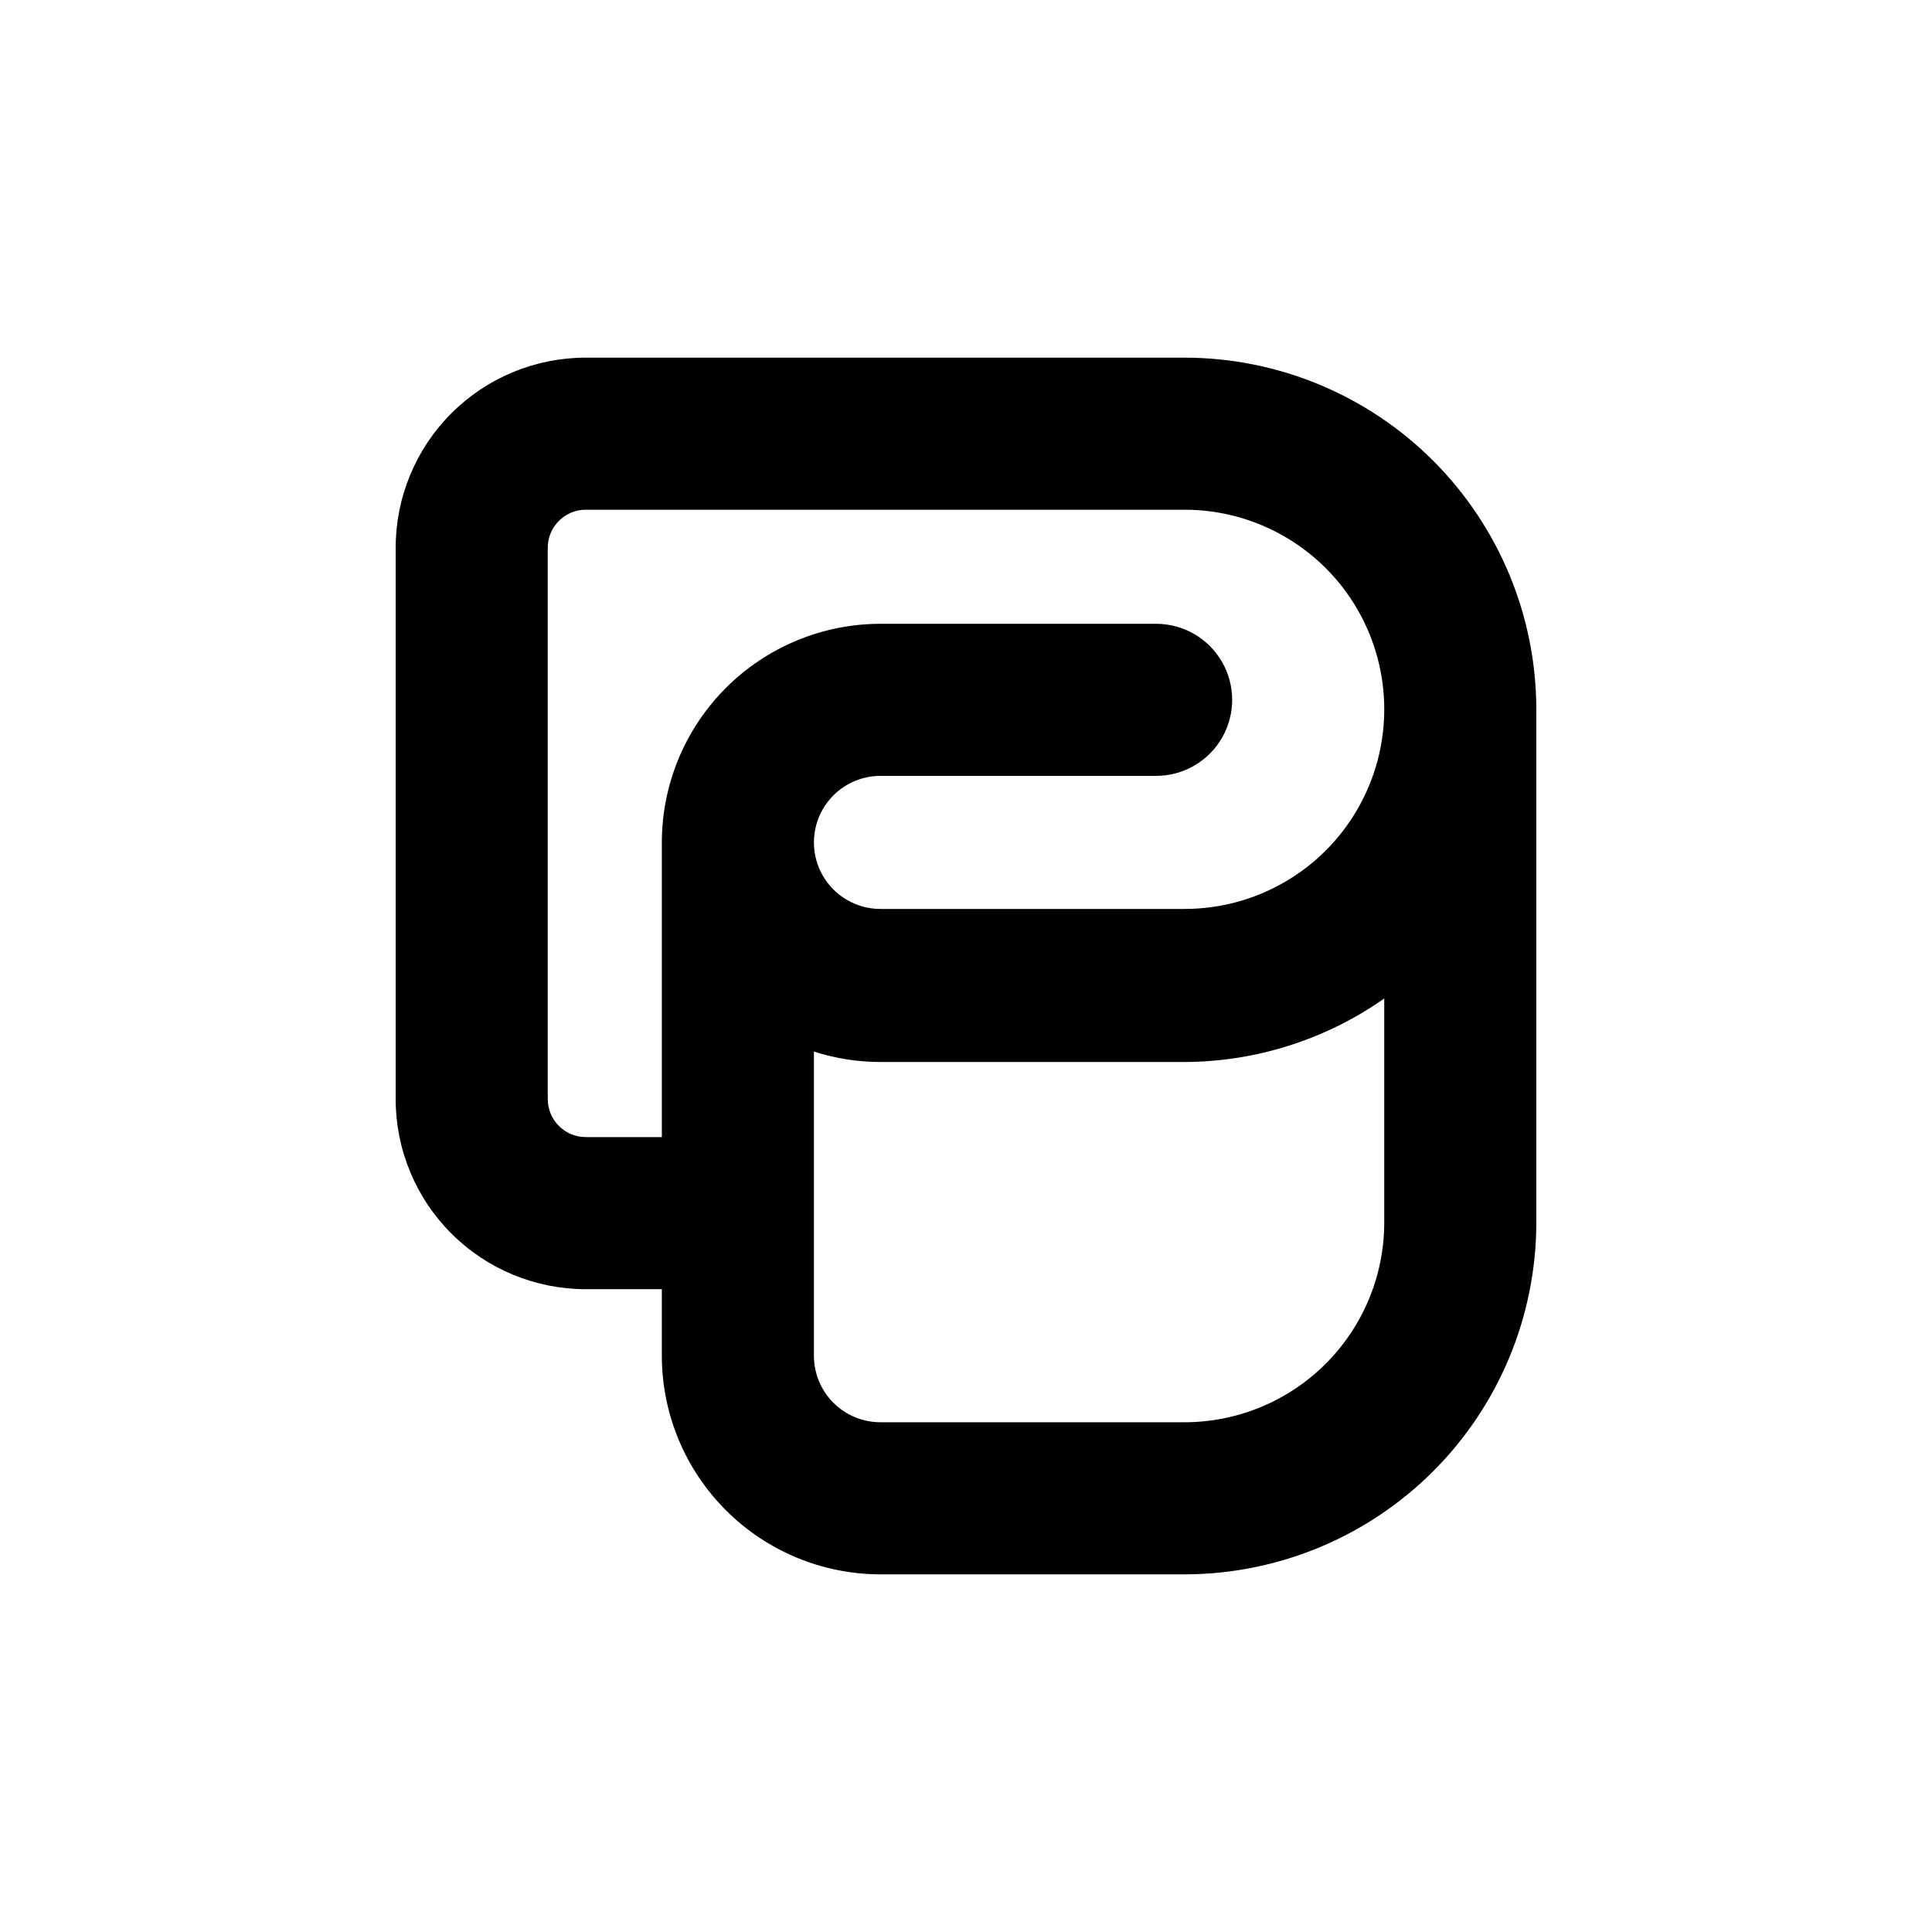 <?xml version="1.0" encoding="UTF-8"?>
<!-- Uploaded to: SVG Repo, www.svgrepo.com, Generator: SVG Repo Mixer Tools -->
<svg fill="#000000" width="800px" height="800px" version="1.1" viewBox="144 144 512 512" xmlns="http://www.w3.org/2000/svg">
 <path d="m457.94 238.78h-158.7c-13.363 0-26.18 5.305-35.625 14.754-9.449 9.449-14.758 22.262-14.758 35.625v146.11c0 13.363 5.309 26.176 14.758 35.625 9.445 9.449 22.262 14.754 35.625 14.754h20.152v17.637c0.012 15.359 6.121 30.09 16.984 40.953 10.859 10.863 25.59 16.969 40.953 16.984h80.609c24.711-0.027 48.402-9.855 65.875-27.328 17.473-17.477 27.301-41.168 27.328-65.879v-133.51-0.855-1.664c-0.027-24.711-9.855-48.402-27.328-65.875-17.473-17.477-41.164-27.305-65.875-27.328zm52.898 229.23c-0.012 14.027-5.59 27.473-15.508 37.391-9.918 9.918-23.367 15.496-37.391 15.512h-80.609c-4.676 0-9.164-1.859-12.469-5.164-3.309-3.309-5.164-7.793-5.164-12.469v-80.609c5.695 1.832 11.645 2.766 17.633 2.769h80.609c18.938-0.07 37.398-5.945 52.898-16.828zm-52.898-83.129h-80.609c-6.301 0-12.121-3.359-15.273-8.816-3.148-5.453-3.148-12.176 0-17.633 3.152-5.457 8.973-8.816 15.273-8.816h73.051c7.199 0 13.852-3.84 17.453-10.074 3.602-6.238 3.602-13.918 0-20.152-3.602-6.238-10.254-10.078-17.453-10.078h-73.051c-15.363 0.012-30.094 6.121-40.953 16.984-10.863 10.863-16.973 25.594-16.984 40.953v1.965 1.008 75.117h-20.152c-5.566 0-10.078-4.508-10.078-10.074v-146.11c0-5.566 4.512-10.074 10.078-10.074h158.7c18.898 0 36.363 10.082 45.812 26.449 9.449 16.367 9.449 36.531 0 52.898-9.449 16.367-26.914 26.449-45.812 26.449z"/>
</svg>